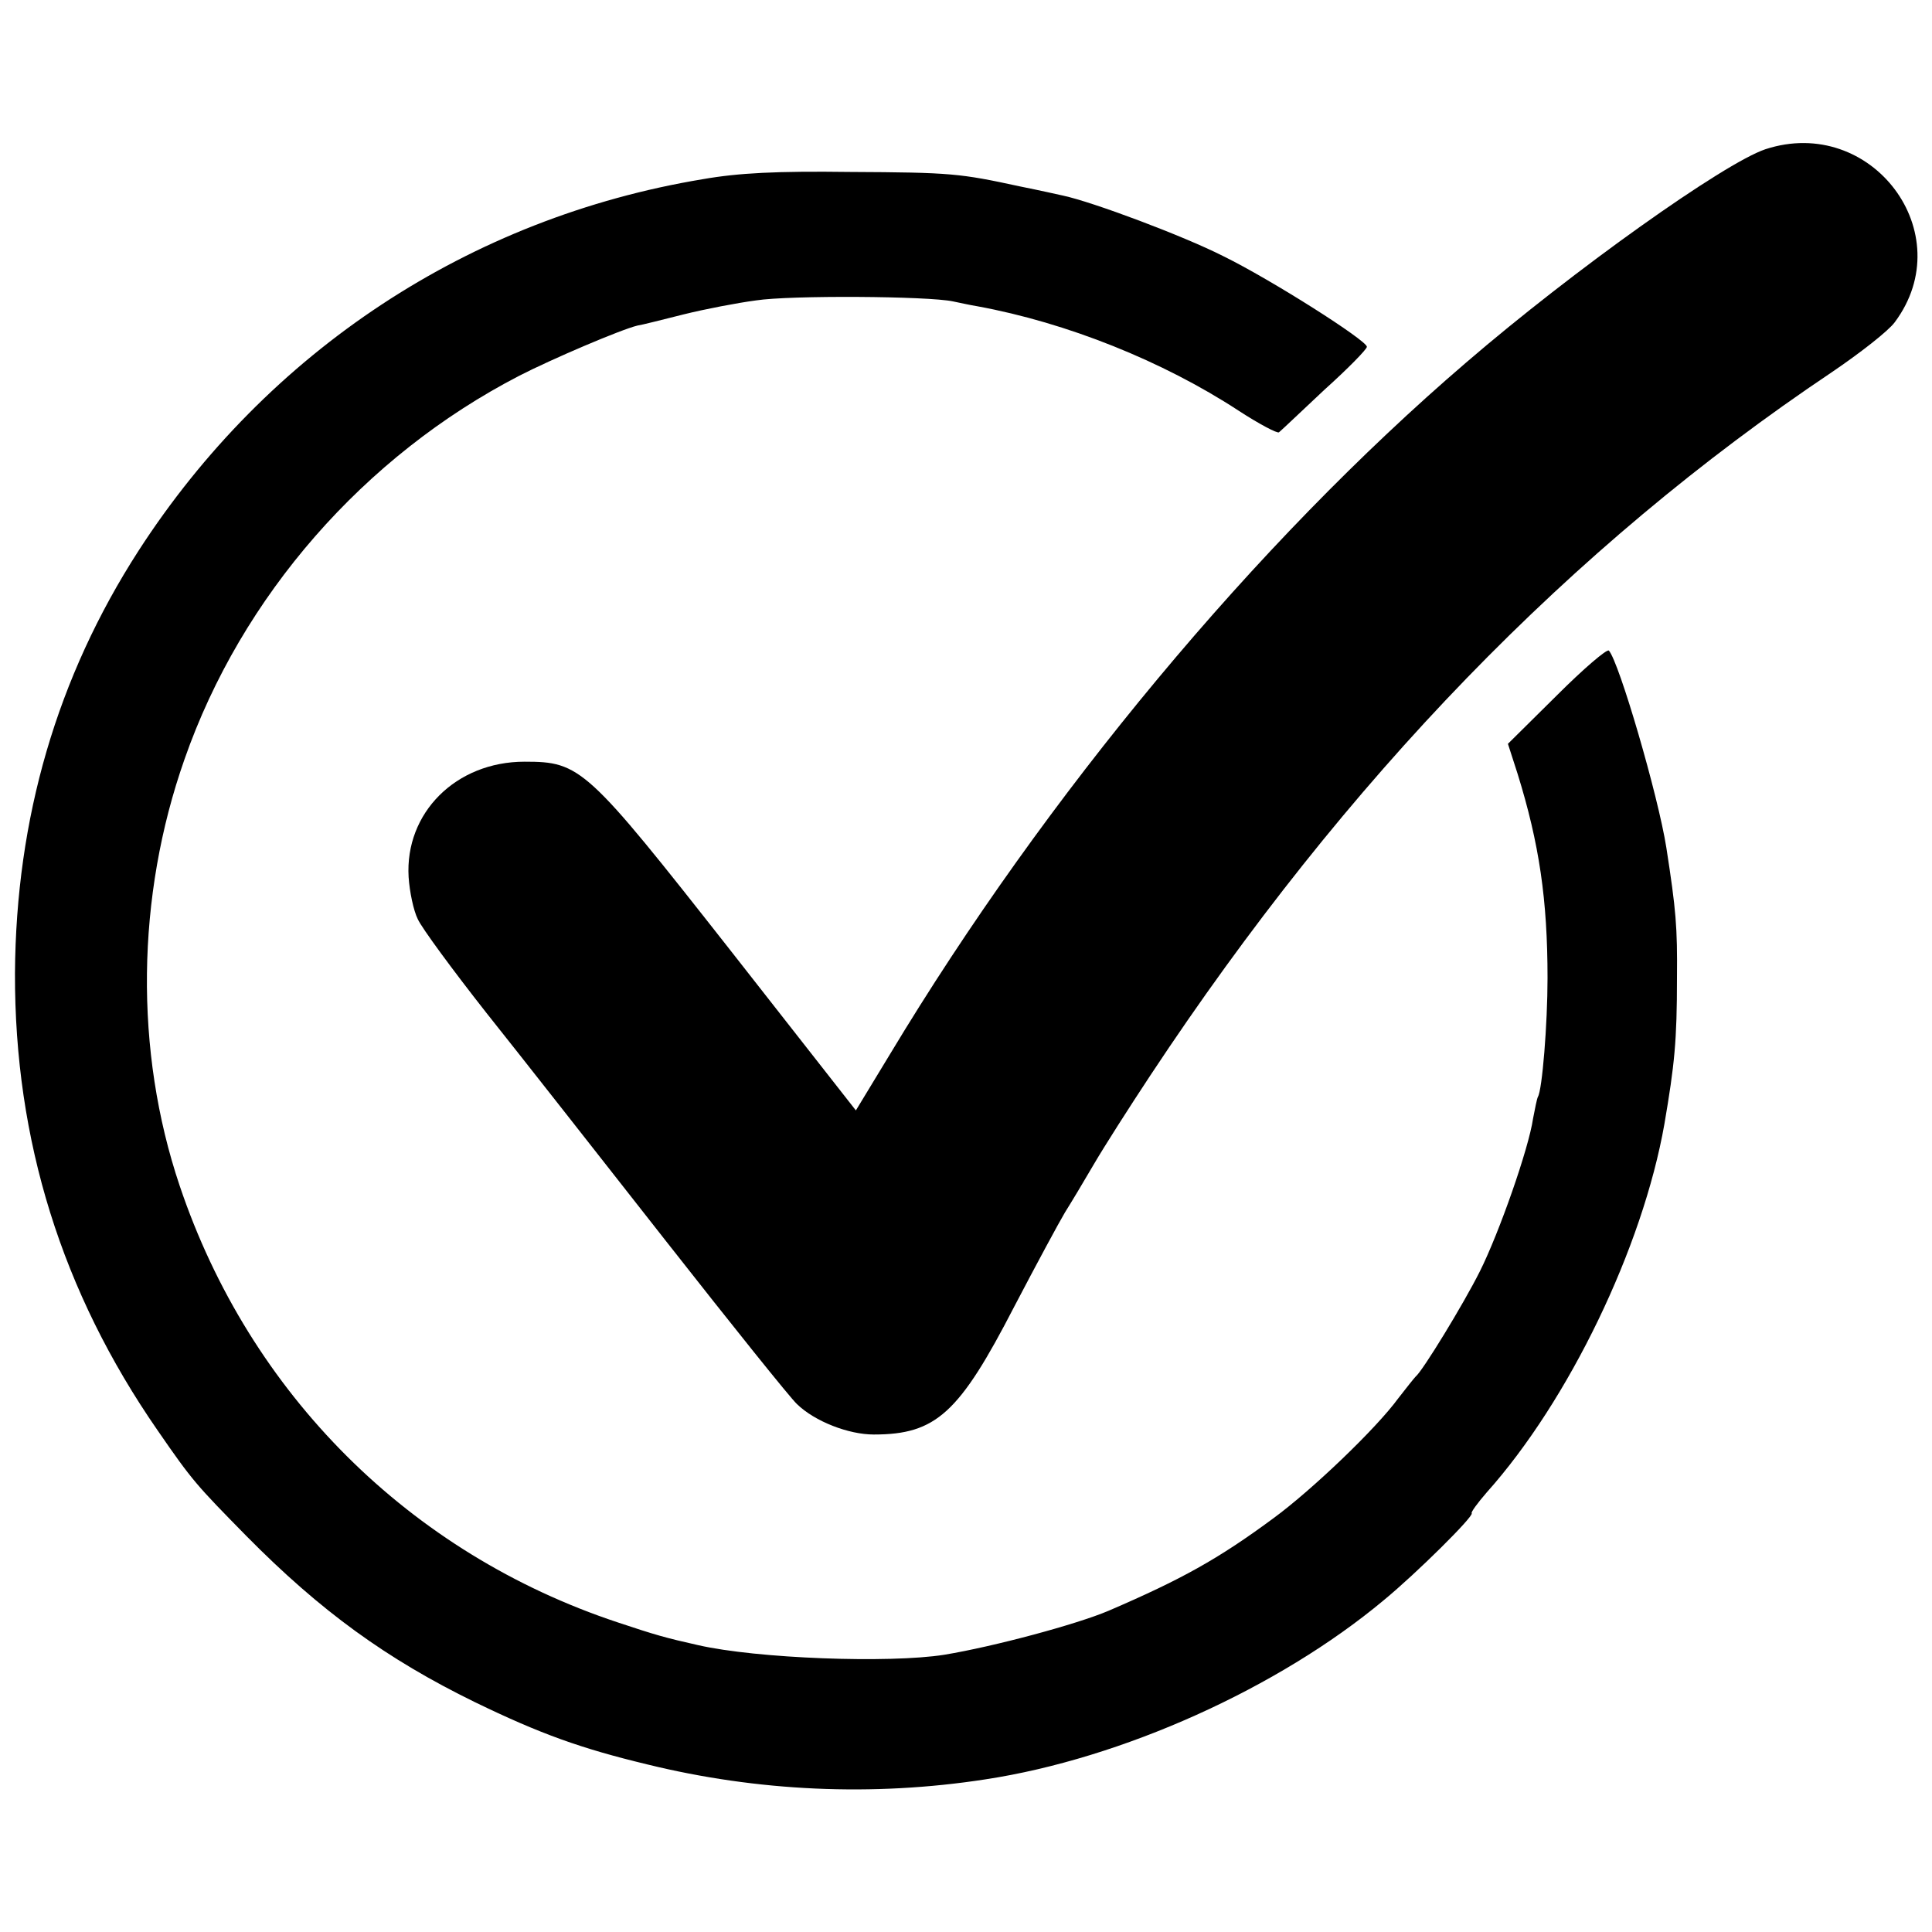 <?xml version="1.0" standalone="no"?>
<!DOCTYPE svg PUBLIC "-//W3C//DTD SVG 20010904//EN"
 "http://www.w3.org/TR/2001/REC-SVG-20010904/DTD/svg10.dtd">
<svg version="1.0" xmlns="http://www.w3.org/2000/svg"
 width="400pt" height="400pt" viewBox="0 0 400 400"
 preserveAspectRatio="xMidYMid meet">
<g transform="translate(0,400) scale(0.1,-0.1)"
fill="#000000" stroke="none">
<path d="M3655 3691 c-86 -29 -397 -250 -620 -442 -435 -373 -870 -896 -1192
-1431 l-71 -117 -261 333 c-297 378 -309 389 -425 389 -142 0 -248 -106 -240
-239 2 -30 10 -69 19 -87 8 -18 72 -105 142 -194 71 -89 238 -302 373 -474
135 -172 256 -323 270 -336 37 -36 107 -63 159 -63 129 0 177 44 291 265 46
88 93 175 105 195 12 19 39 64 60 100 21 36 74 119 117 184 406 614 870 1093
1410 1455 59 40 118 86 131 104 137 184 -48 430 -268 358z"/>
<path d="M1455 3629 c-483 -80 -901 -356 -1168 -769 -169 -262 -254 -554 -256
-875 -1 -346 97 -660 295 -946 73 -106 81 -114 184 -219 154 -156 291 -255
473 -344 136 -66 220 -96 357 -129 228 -56 467 -67 700 -31 283 43 607 189
825 371 68 56 187 174 182 180 -2 2 12 21 31 43 170 190 323 507 368 763 21
123 26 172 26 302 1 106 -2 141 -22 270 -17 108 -98 385 -119 408 -4 4 -53
-38 -108 -93 l-101 -100 20 -62 c45 -145 62 -261 62 -423 0 -95 -11 -232 -20
-246 -2 -4 -6 -24 -10 -45 -9 -62 -70 -236 -110 -316 -34 -68 -119 -207 -133
-218 -3 -3 -19 -23 -36 -45 -46 -63 -179 -190 -258 -248 -115 -85 -191 -127
-342 -192 -66 -28 -237 -74 -340 -91 -114 -18 -388 -8 -510 20 -67 15 -88 21
-166 47 -431 143 -762 473 -907 904 -94 279 -90 599 10 883 118 338 372 628
693 794 66 34 211 96 245 104 8 1 51 12 95 23 44 11 112 24 150 29 71 11 357
9 408 -2 15 -3 37 -8 50 -10 186 -34 385 -114 541 -216 43 -28 81 -48 84 -45
4 3 46 43 94 88 49 44 88 84 88 89 0 13 -198 139 -298 188 -83 42 -270 112
-331 125 -9 2 -49 11 -89 19 -125 27 -142 29 -352 30 -152 2 -231 -2 -305 -15z"/>
</g>
</svg>
